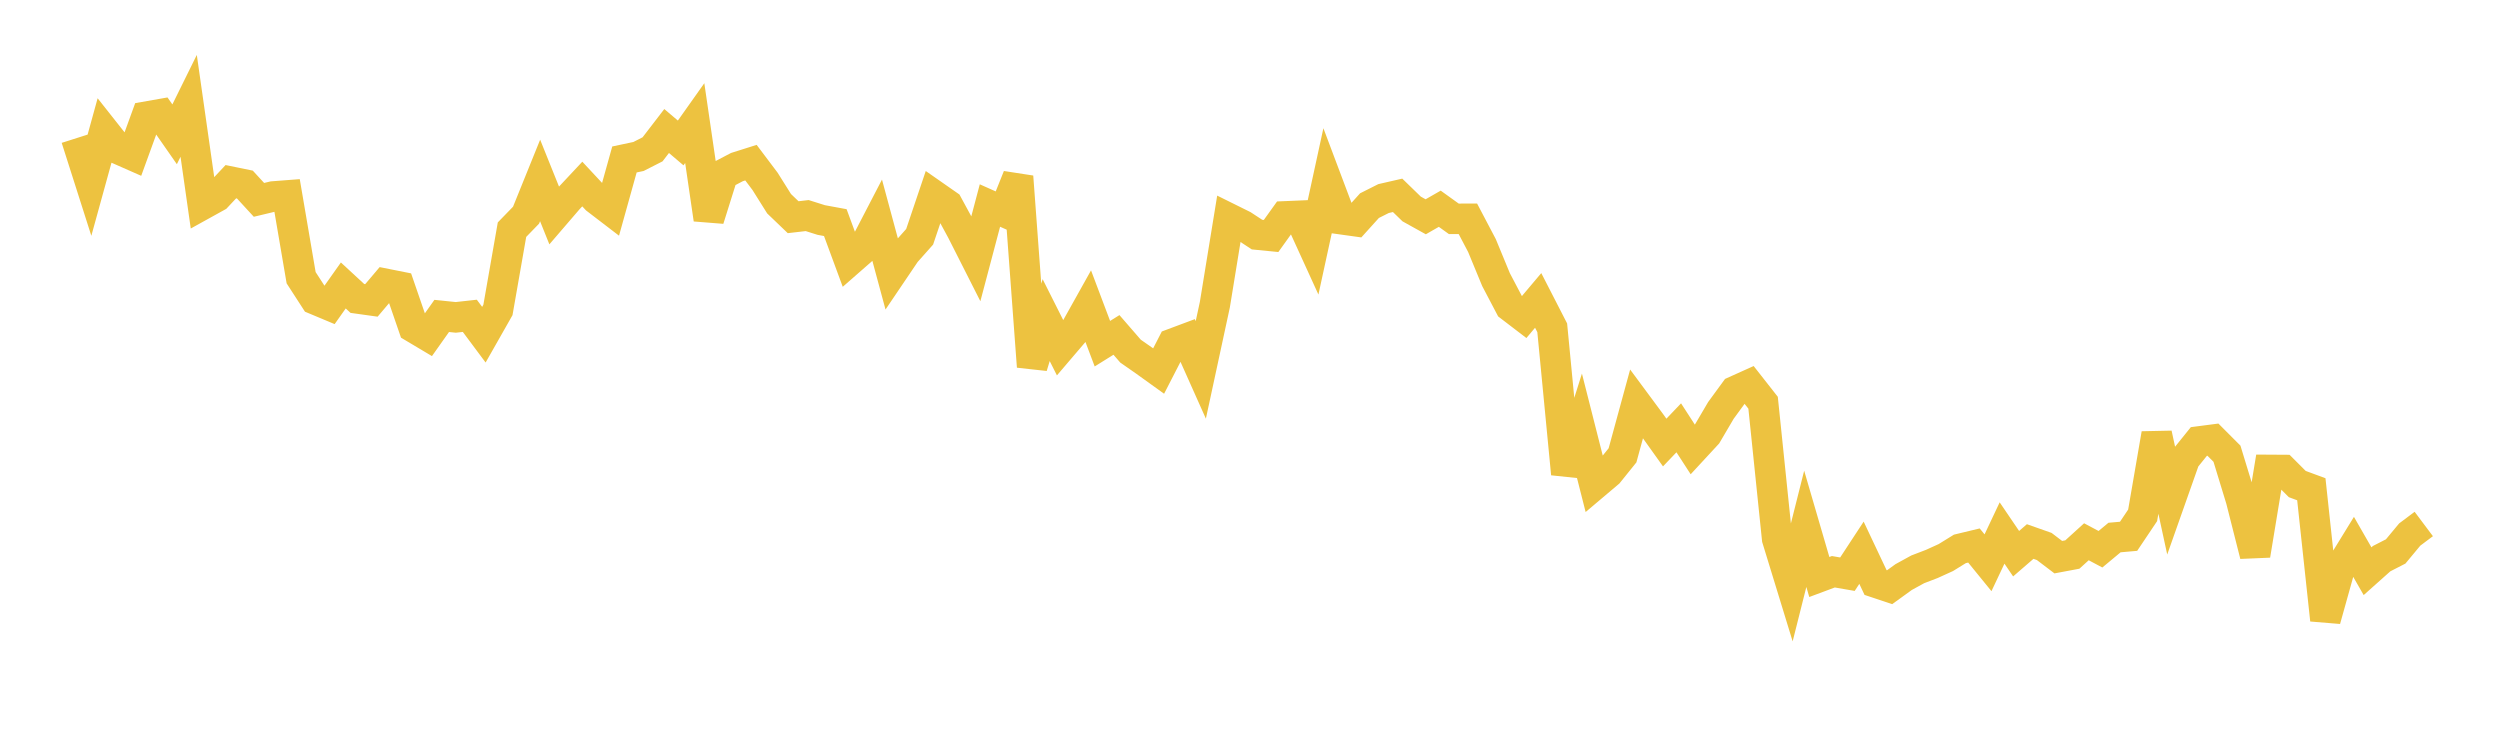 <svg width="164" height="48" xmlns="http://www.w3.org/2000/svg" xmlns:xlink="http://www.w3.org/1999/xlink"><path fill="none" stroke="rgb(237,194,64)" stroke-width="2" d="M5,9.068L5.922,11.959L6.844,8.614L7.766,9.78L8.689,10.187L9.611,7.65L10.533,7.488L11.455,8.811L12.377,6.943L13.299,13.413L14.222,12.902L15.144,11.919L16.066,12.108L16.988,13.111L17.91,12.89L18.832,12.819L19.754,18.218L20.677,19.644L21.599,20.03L22.521,18.726L23.443,19.578L24.365,19.707L25.287,18.618L26.21,18.802L27.132,21.479L28.054,22.028L28.976,20.725L29.898,20.82L30.82,20.718L31.743,21.956L32.665,20.332L33.587,15.066L34.509,14.116L35.431,11.837L36.353,14.13L37.275,13.058L38.198,12.073L39.12,13.062L40.042,13.768L40.964,10.461L41.886,10.265L42.808,9.796L43.731,8.595L44.653,9.378L45.575,8.076L46.497,14.384L47.419,11.445L48.341,10.961L49.263,10.67L50.186,11.895L51.108,13.364L52.03,14.248L52.952,14.142L53.874,14.433L54.796,14.603L55.719,17.105L56.641,16.298L57.563,14.521L58.485,17.934L59.407,16.57L60.329,15.533L61.251,12.801L62.174,13.445L63.096,15.144L64.018,16.965L64.94,13.482L65.862,13.893L66.784,11.589L67.707,24.047L68.629,20.999L69.551,22.832L70.473,21.752L71.395,20.102L72.317,22.546L73.24,21.971L74.162,23.034L75.084,23.677L76.006,24.34L76.928,22.546L77.85,22.201L78.772,24.265L79.695,19.983L80.617,14.329L81.539,14.786L82.461,15.39L83.383,15.481L84.305,14.194L85.228,14.155L86.15,16.174L87.072,11.933L87.994,14.382L88.916,14.511L89.838,13.49L90.76,13.026L91.683,12.814L92.605,13.709L93.527,14.221L94.449,13.693L95.371,14.356L96.293,14.352L97.216,16.107L98.138,18.34L99.06,20.096L99.982,20.801L100.904,19.708L101.826,21.504L102.749,31.085L103.671,28.161L104.593,31.793L105.515,31.014L106.437,29.869L107.359,26.492L108.281,27.737L109.204,29.03L110.126,28.065L111.048,29.488L111.97,28.491L112.892,26.922L113.814,25.661L114.737,25.245L115.659,26.42L116.581,35.347L117.503,38.354L118.425,34.691L119.347,37.851L120.269,37.507L121.192,37.667L122.114,36.26L123.036,38.213L123.958,38.521L124.88,37.855L125.802,37.349L126.725,36.995L127.647,36.576L128.569,36.007L129.491,35.785L130.413,36.918L131.335,34.964L132.257,36.322L133.18,35.524L134.102,35.849L135.024,36.55L135.946,36.377L136.868,35.54L137.79,36.03L138.713,35.262L139.635,35.181L140.557,33.807L141.479,28.46L142.401,32.719L143.323,30.107L144.246,28.961L145.168,28.841L146.09,29.765L147.012,32.783L147.934,36.42L148.856,30.825L149.778,30.831L150.701,31.754L151.623,32.095L152.545,40.664L153.467,37.364L154.389,35.864L155.311,37.471L156.234,36.648L157.156,36.175L158.078,35.065L159,34.374"></path></svg>